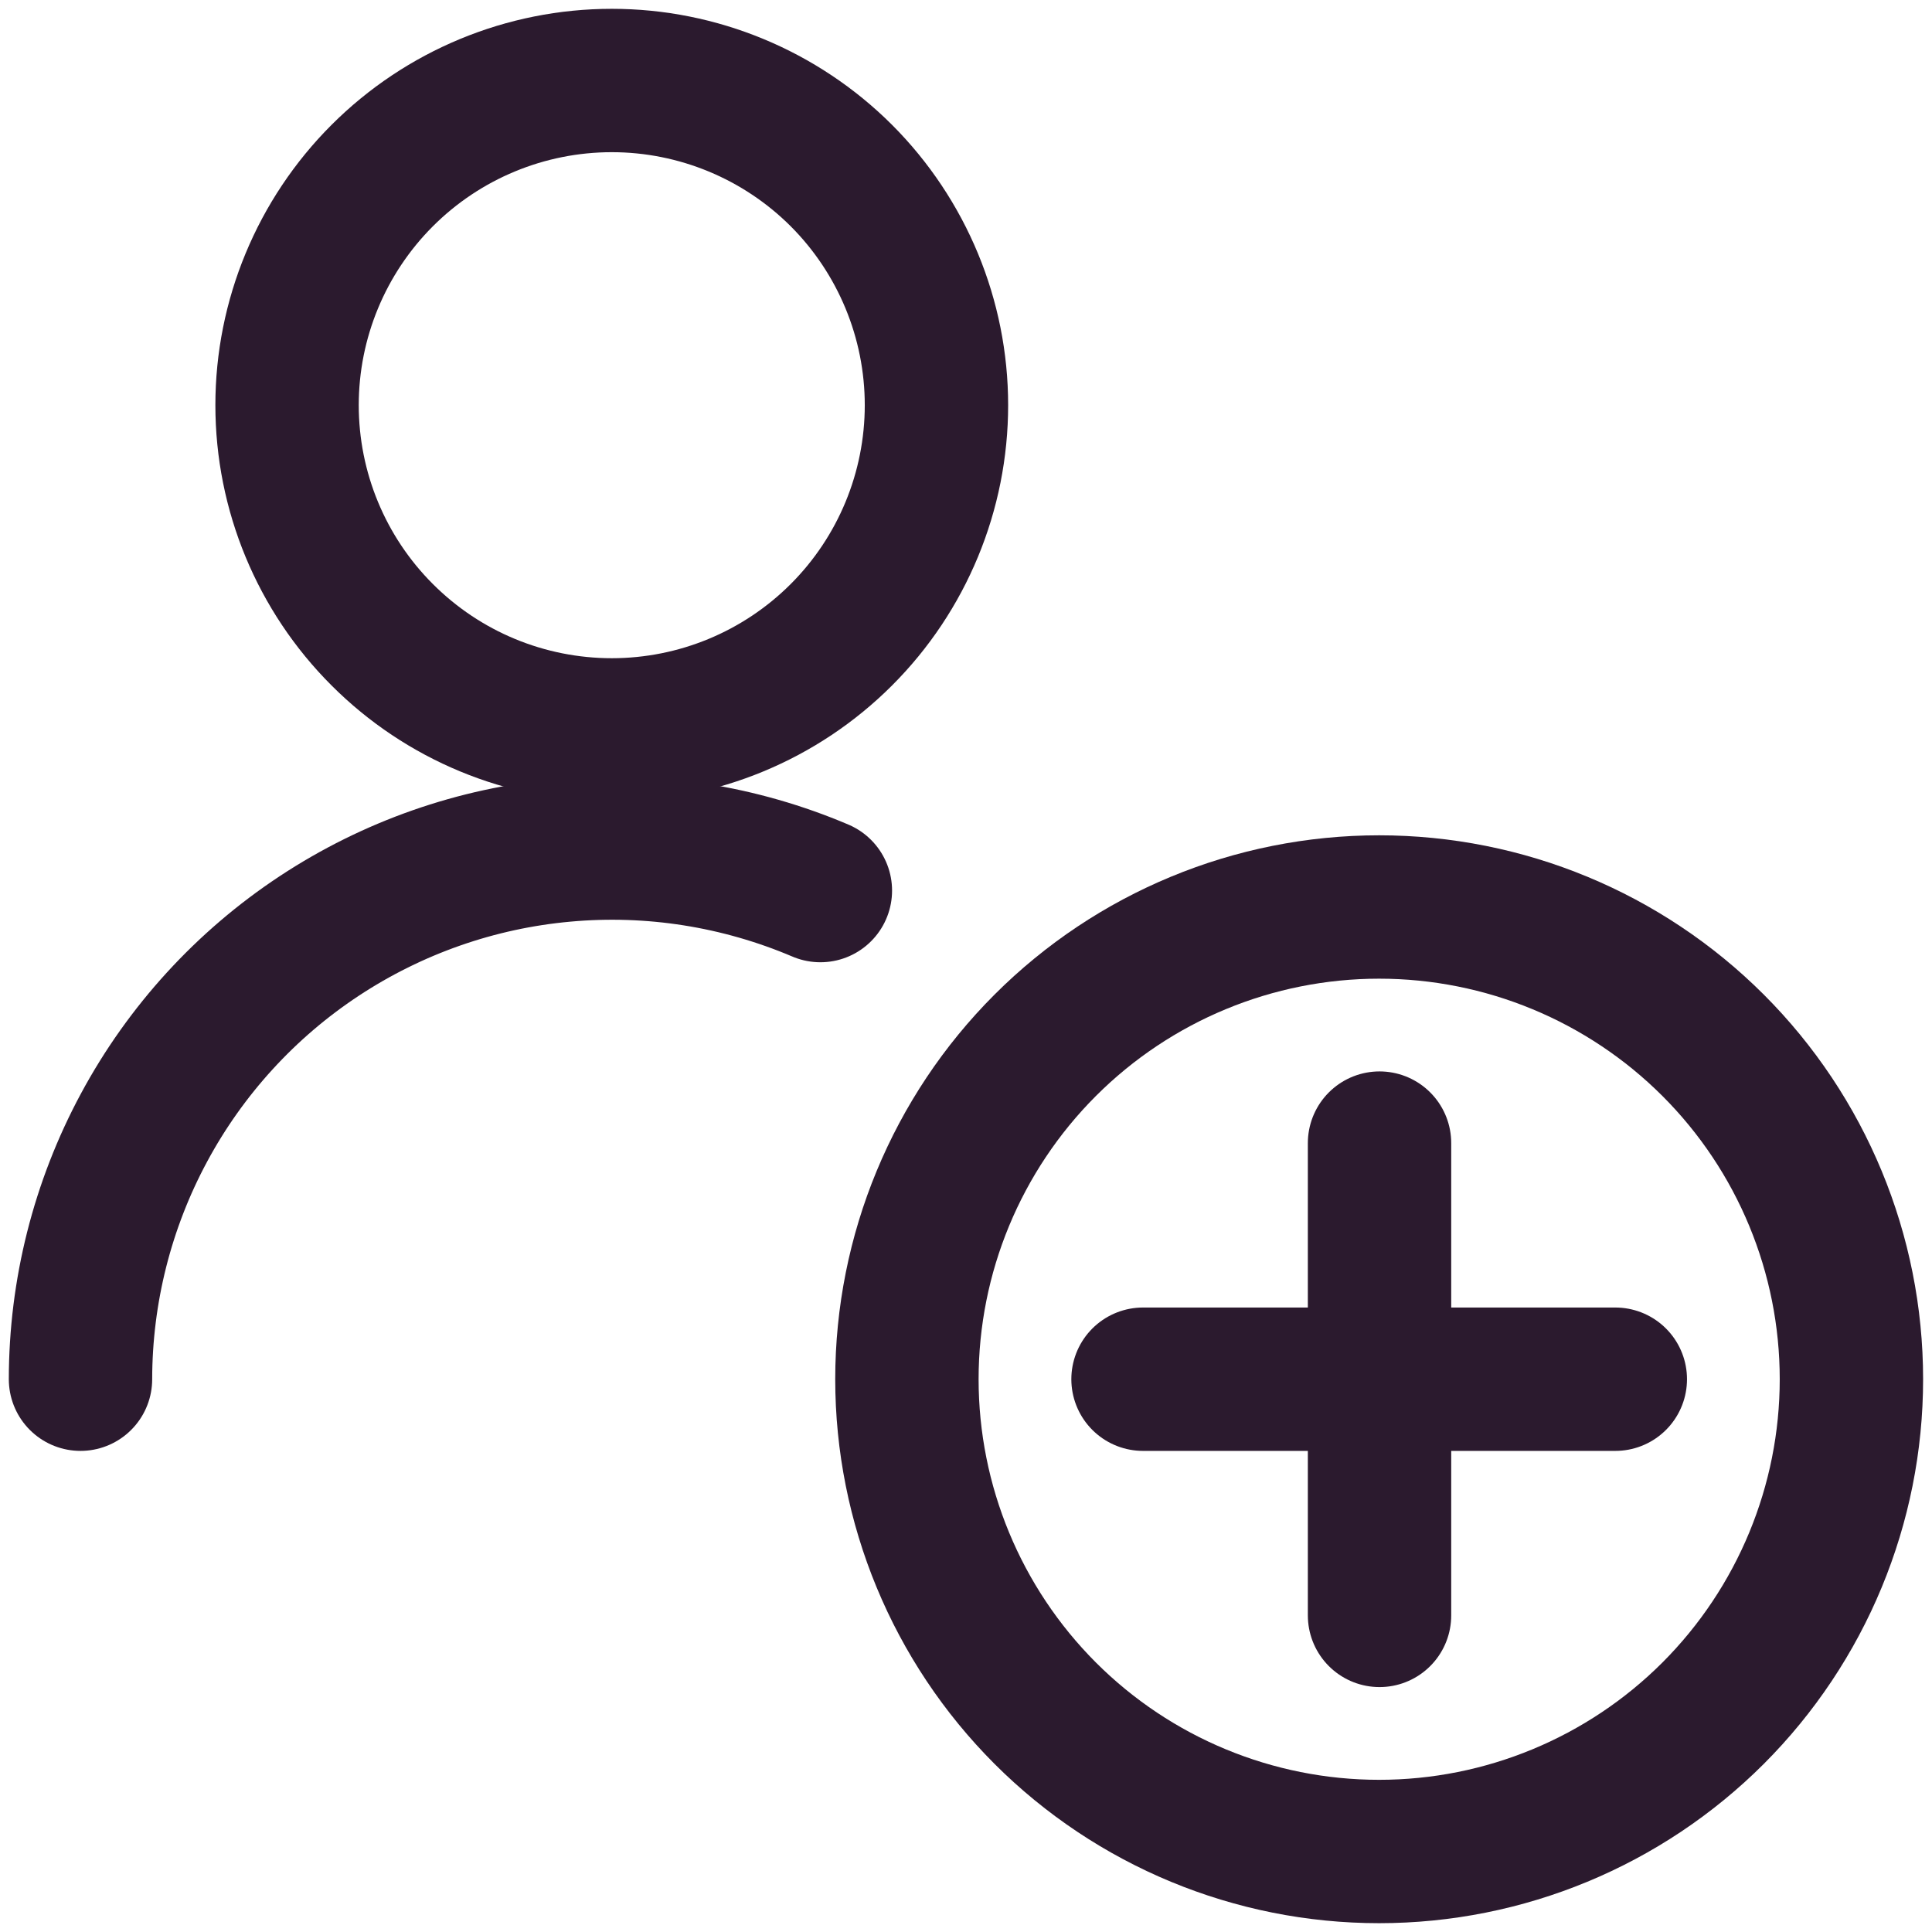<svg width="24" height="24" viewBox="0 0 24 24" fill="none" xmlns="http://www.w3.org/2000/svg">
<g clip-path="url(#clip0_136_483)">
<path d="M11.266 17.133C11.266 18.689 11.884 20.181 12.984 21.282C14.084 22.382 15.576 23 17.132 23C18.688 23 20.18 22.382 21.281 21.282C22.381 20.181 22.999 18.689 22.999 17.133C22.999 15.577 22.381 14.085 21.281 12.985C20.18 11.885 18.688 11.267 17.132 11.267C15.576 11.267 14.084 11.885 12.984 12.985C11.884 14.085 11.266 15.577 11.266 17.133Z" stroke="#2B1A2E" stroke-width="1.781" stroke-linecap="round" stroke-linejoin="round"/>
<path d="M17.137 14.2V20.067" stroke="#2B1A2E" stroke-width="1.781" stroke-linecap="round" stroke-linejoin="round"/>
<path d="M14.199 17.133H20.066" stroke="#2B1A2E" stroke-width="1.781" stroke-linecap="round" stroke-linejoin="round"/>
<path d="M1 17.133C1.001 16.042 1.272 14.968 1.789 14.008C2.306 13.047 3.054 12.229 3.964 11.628C4.875 11.027 5.92 10.66 7.007 10.562C8.093 10.463 9.187 10.636 10.191 11.063" stroke="#2B1A2E" stroke-width="1.781" stroke-linecap="round" stroke-linejoin="round"/>
<path d="M3.566 5.033C3.566 6.103 3.991 7.129 4.748 7.885C5.504 8.642 6.53 9.067 7.6 9.067C8.669 9.067 9.695 8.642 10.452 7.885C11.208 7.129 11.633 6.103 11.633 5.033C11.633 3.964 11.208 2.938 10.452 2.181C9.695 1.425 8.669 1 7.6 1C6.53 1 5.504 1.425 4.748 2.181C3.991 2.938 3.566 3.964 3.566 5.033Z" stroke="#2B1A2E" stroke-width="1.781" stroke-linecap="round" stroke-linejoin="round"/>
</g>
<defs>
<clipPath id="clip0_136_483">
<rect width="24" height="24" fill="white"/>
</clipPath>
</defs>
</svg>
